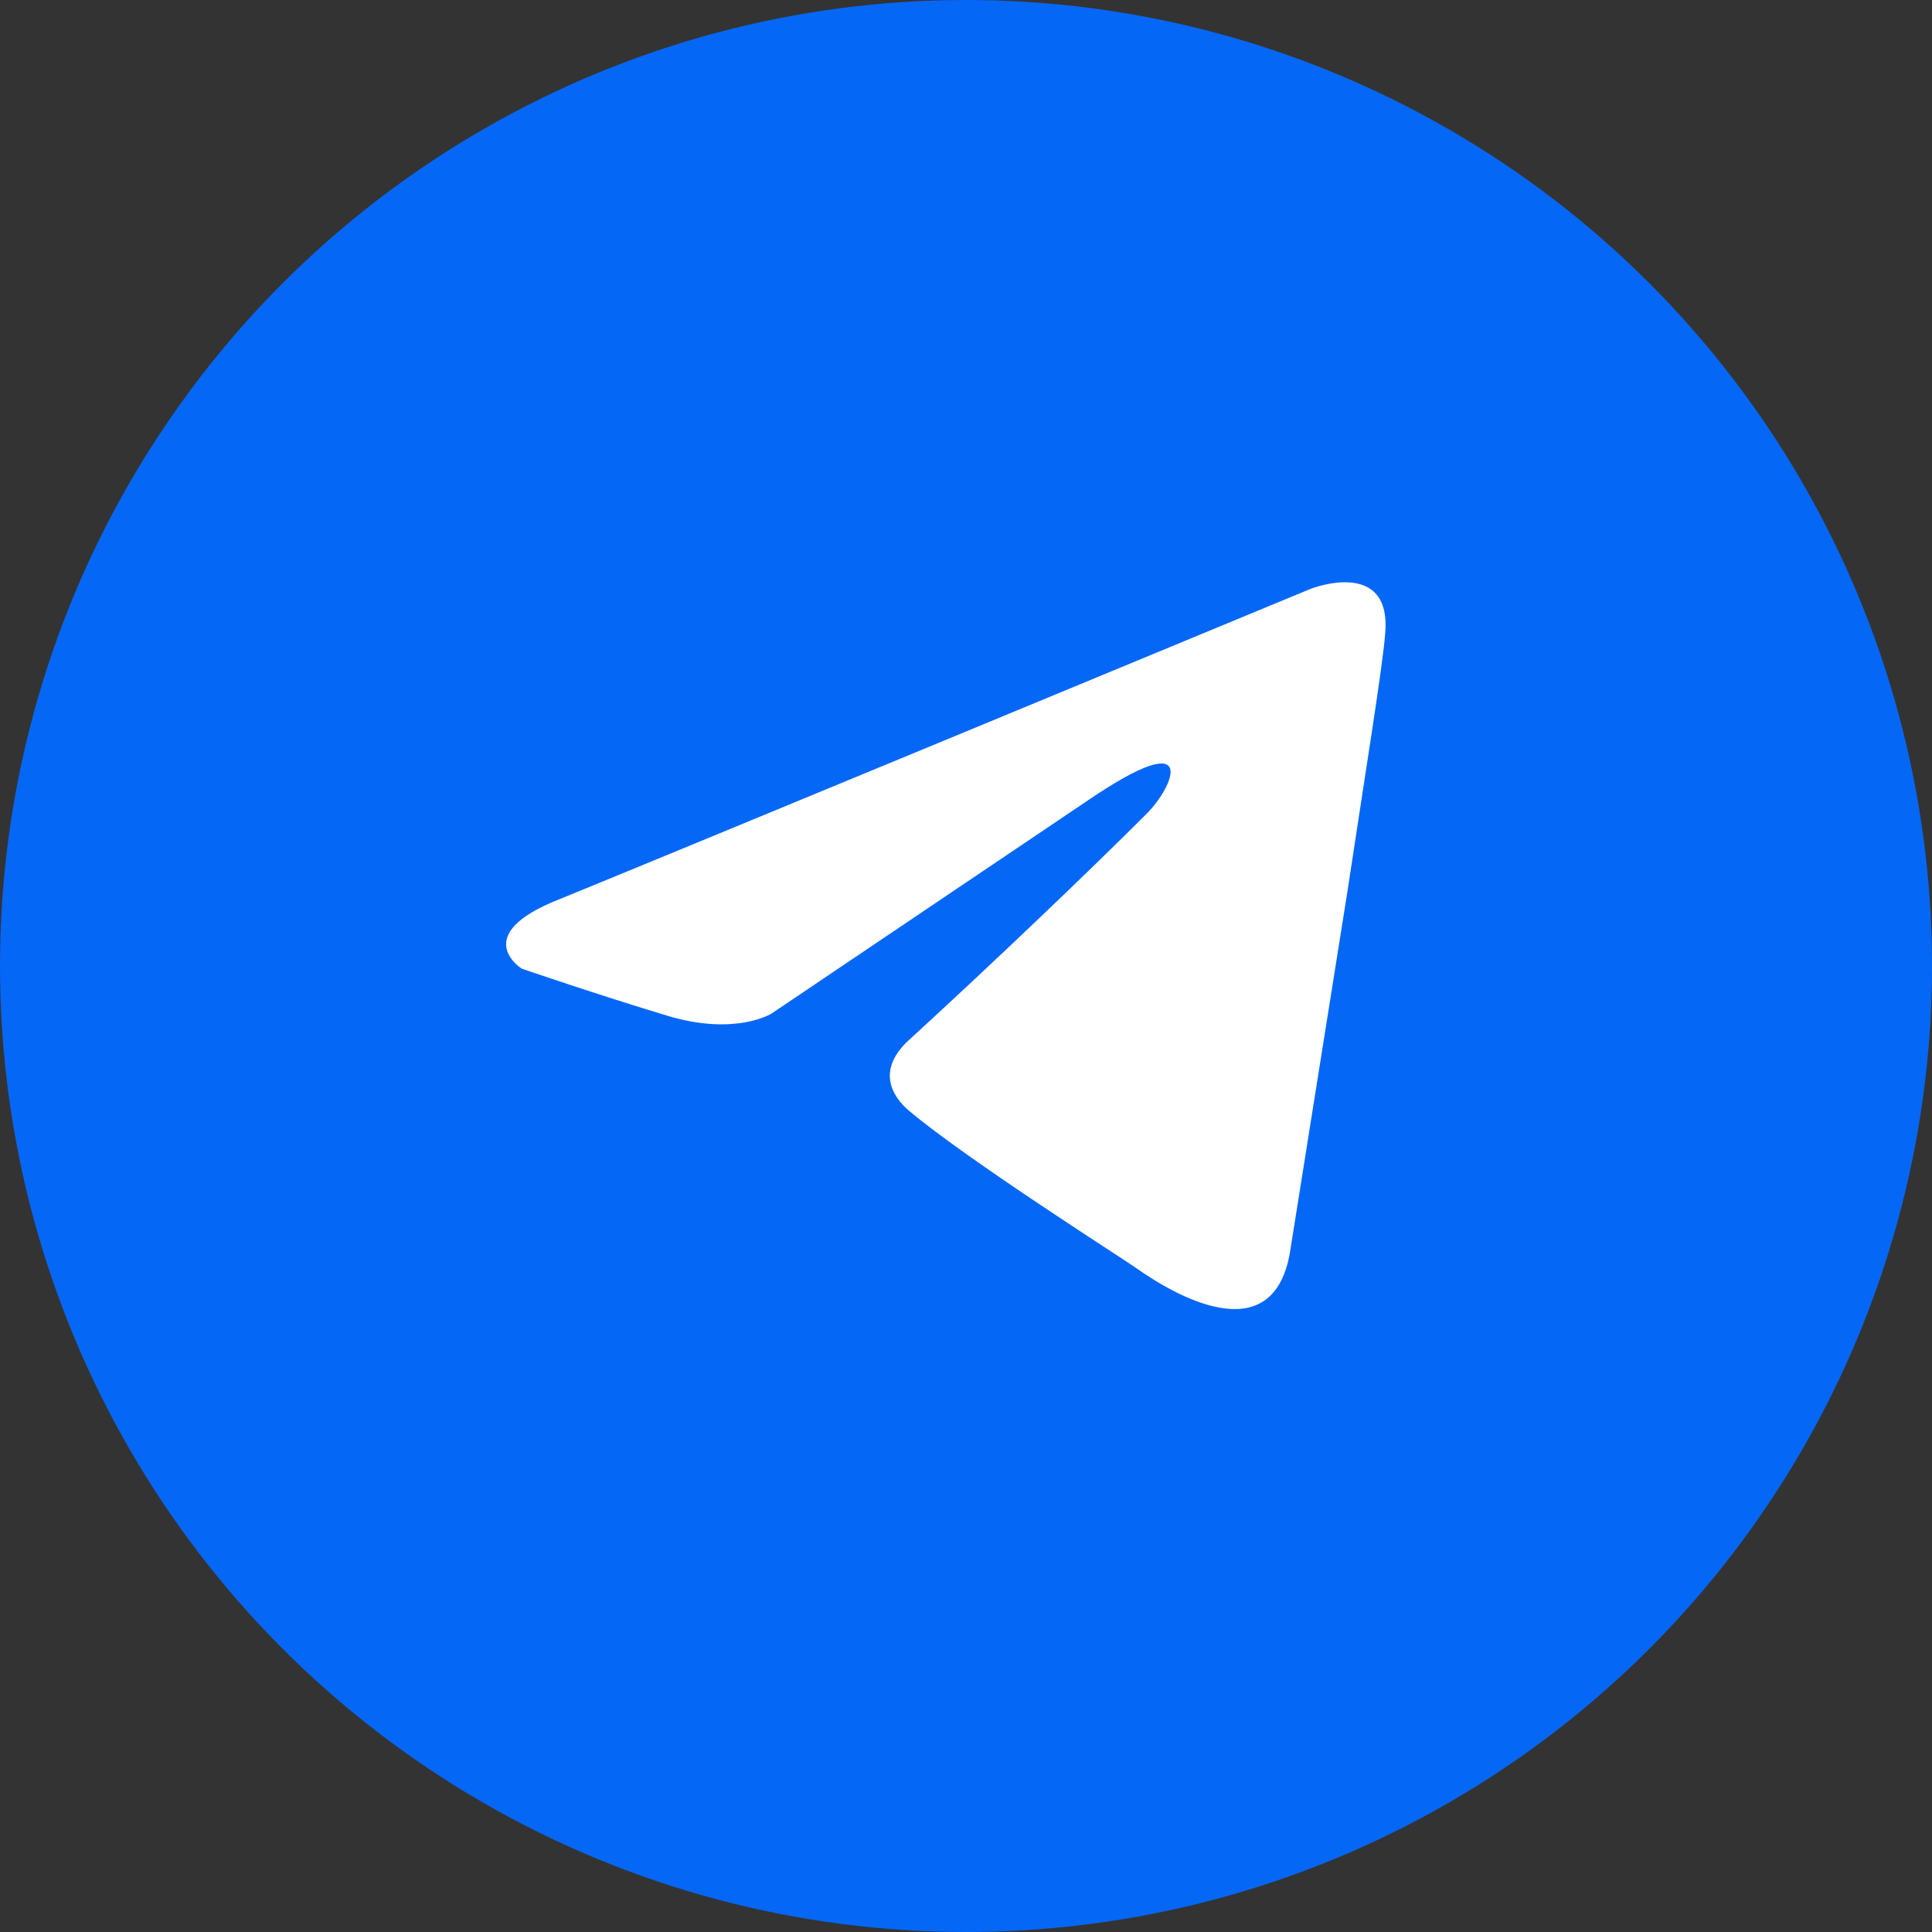 <?xml version="1.0" encoding="UTF-8"?> <svg xmlns="http://www.w3.org/2000/svg" width="48" height="48" viewBox="0 0 48 48" fill="none"><rect x="0" y="0" width="48" height="48" fill="#333333" stroke="none"/><circle cx="24" cy="24" r="24" fill="#0567F6"></circle><path d="M32.571 14.626C29.688 15.82 17.329 20.94 13.914 22.335C11.623 23.229 12.964 24.067 12.964 24.067C12.964 24.067 14.919 24.737 16.595 25.24C18.271 25.742 19.165 25.184 19.165 25.184L27.041 19.877C29.834 17.978 29.163 19.542 28.493 20.212C27.041 21.665 24.639 23.955 22.628 25.798C21.734 26.58 22.181 27.25 22.572 27.586C24.024 28.814 27.99 31.328 28.214 31.496C29.394 32.331 31.715 33.534 32.068 30.993L33.465 22.223C33.912 19.263 34.358 16.525 34.414 15.743C34.582 13.844 32.571 14.626 32.571 14.626Z" fill="white"></path></svg> 